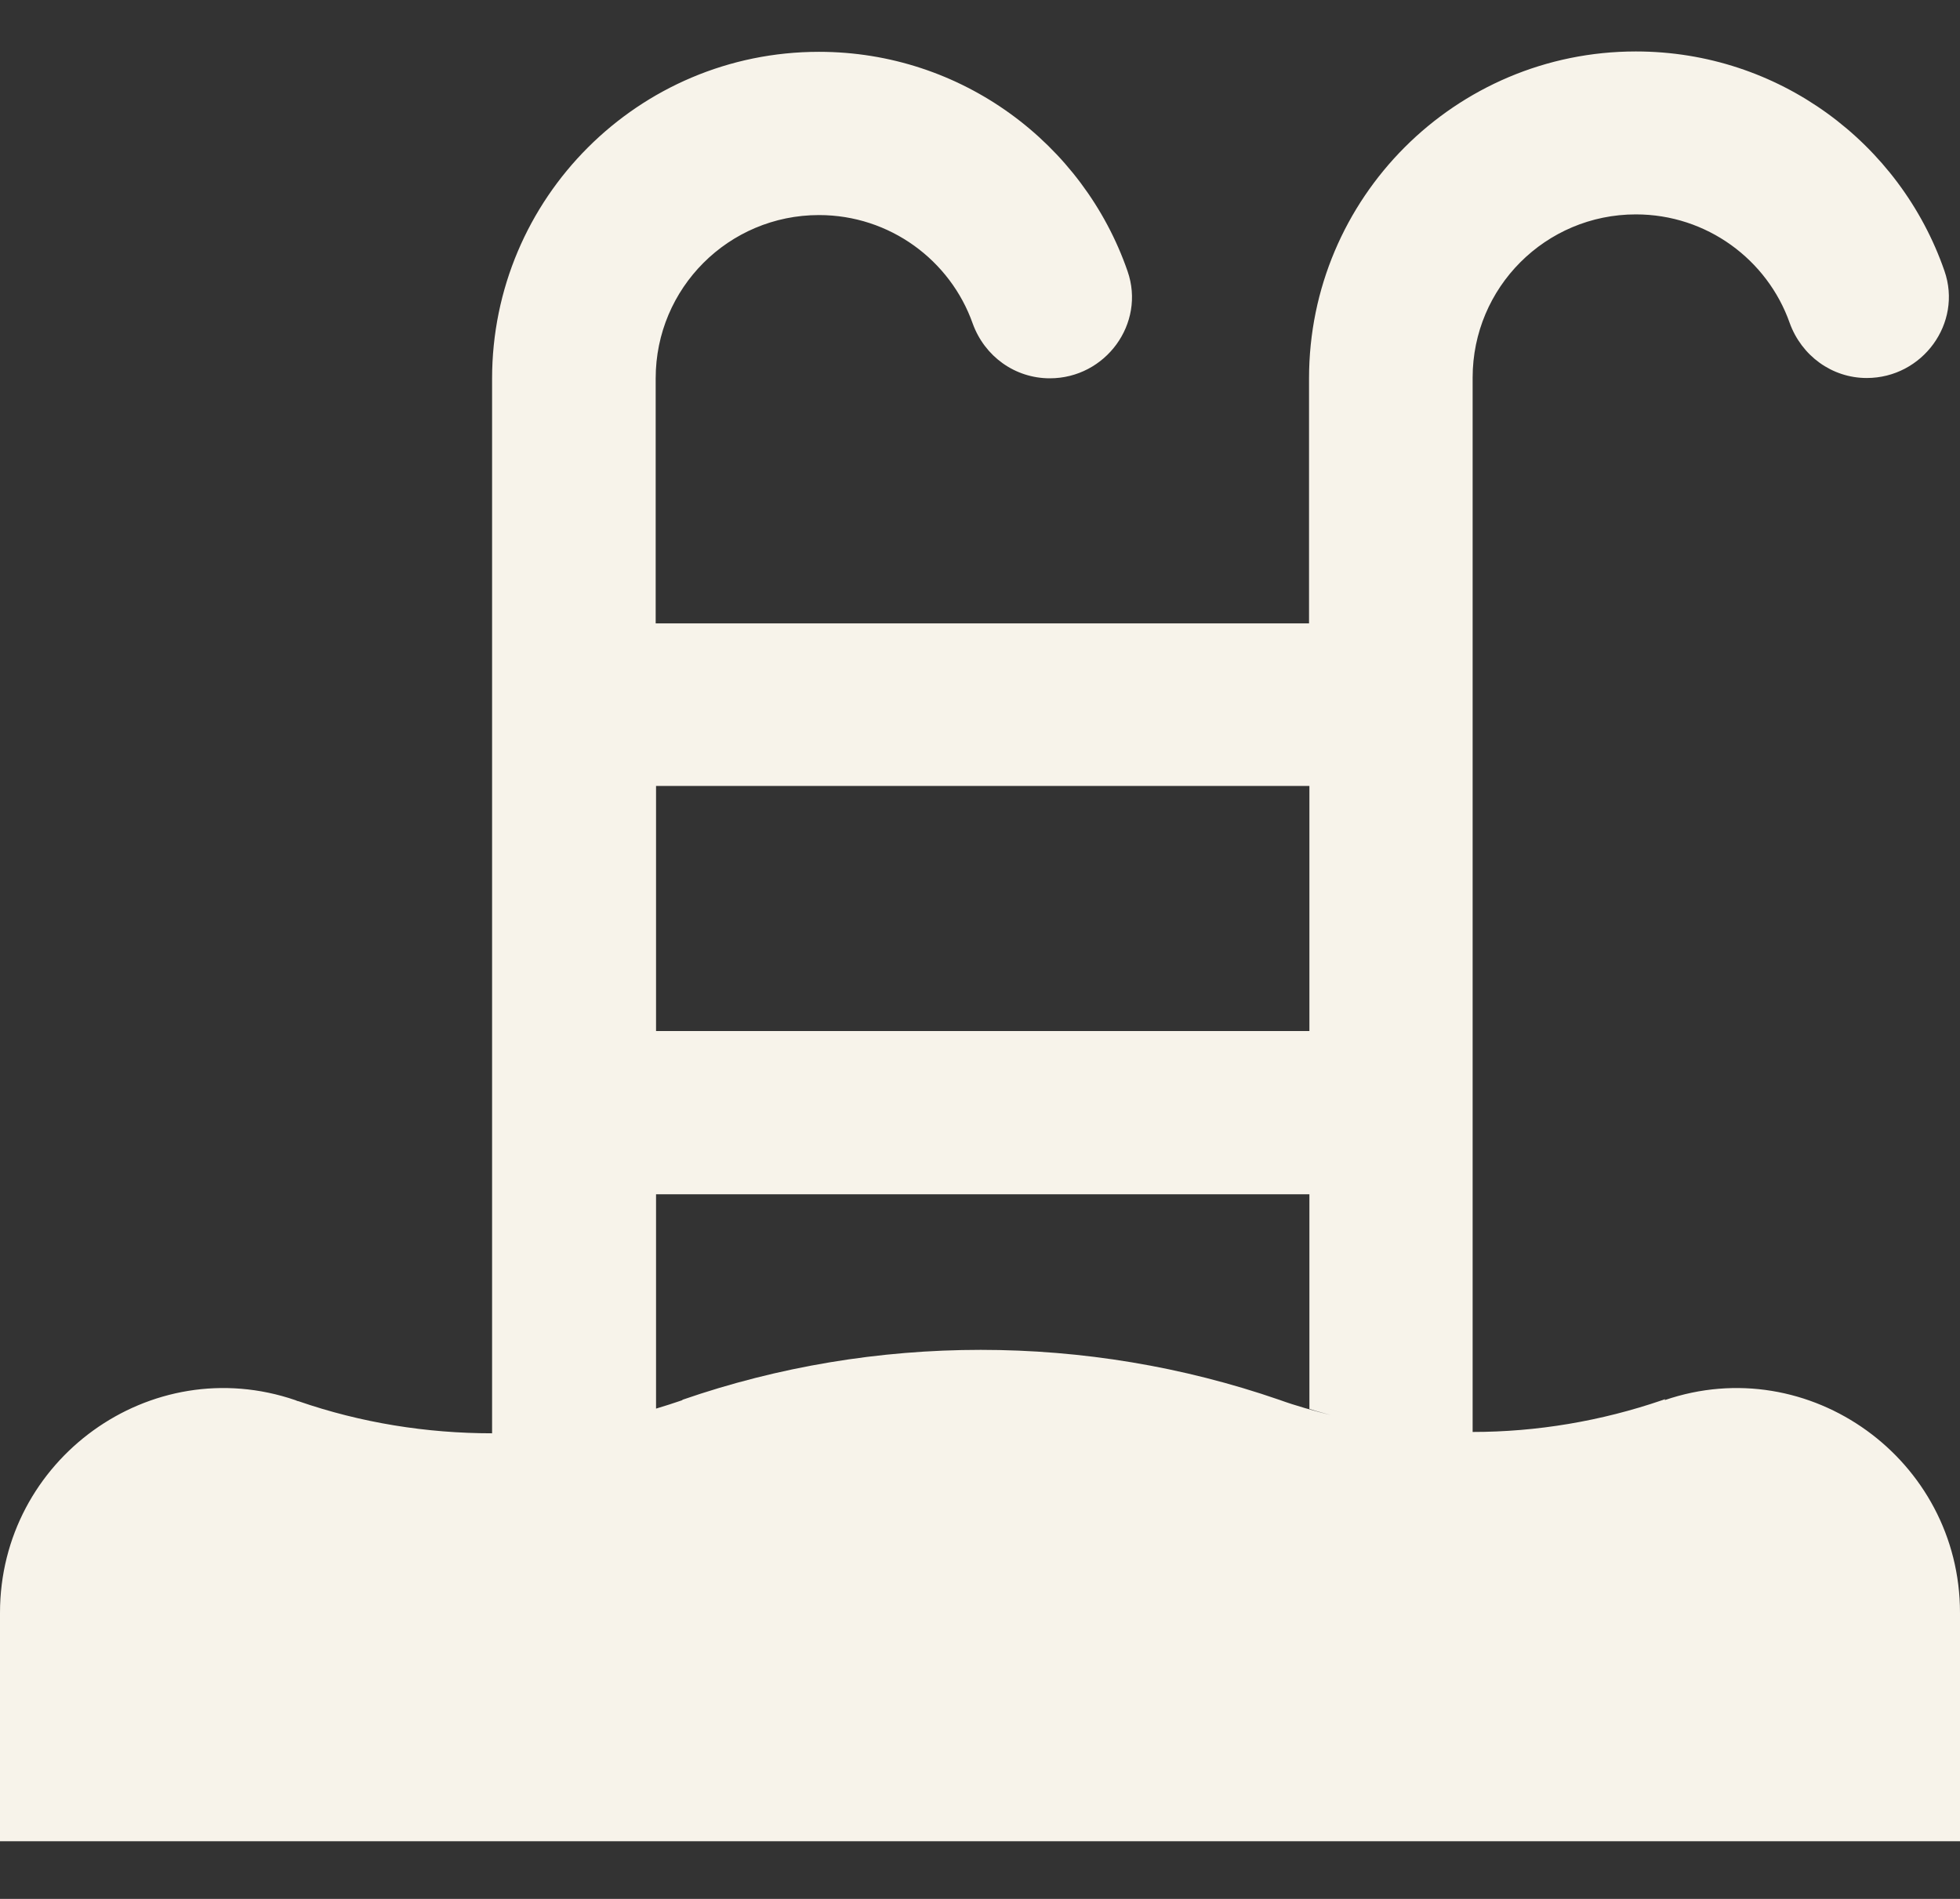 <svg width="32" height="31" viewBox="0 0 32 31" fill="none" xmlns="http://www.w3.org/2000/svg">
<rect x="0" y="0" width="32" height="31" fill="#333333" stroke="none"/>
<path d="M27.188 22.841C27.188 22.841 27.155 22.852 27.139 22.858C26.14 23.2 25.091 23.377 24.043 23.377V6.165C24.043 4.692 25.235 3.5 26.708 3.5C27.867 3.5 28.855 4.24 29.219 5.271C29.412 5.807 29.909 6.171 30.477 6.171C31.387 6.171 32.044 5.277 31.746 4.422C31.023 2.336 29.042 0.84 26.708 0.84C23.761 0.84 21.372 3.23 21.372 6.176V10.177H10.705V6.176C10.705 4.703 11.897 3.511 13.371 3.511C14.529 3.511 15.517 4.251 15.881 5.282C16.075 5.818 16.571 6.176 17.14 6.176C18.05 6.176 18.707 5.282 18.409 4.427C17.686 2.341 15.699 0.846 13.371 0.846C10.424 0.846 8.034 3.235 8.034 6.182V23.399C6.964 23.399 5.893 23.228 4.873 22.875C4.856 22.875 4.839 22.863 4.823 22.858C2.456 22.047 0 23.829 0 26.329V30.059H32V26.329C32 23.829 29.539 22.047 27.177 22.858L27.188 22.841ZM10.711 12.831H21.378V16.832H10.711V12.831ZM11.141 22.858C10.998 22.908 10.854 22.952 10.711 22.996V19.497H21.378V23.001C21.411 23.012 21.538 23.051 21.725 23.101C21.444 23.029 21.162 22.952 20.886 22.852C17.741 21.765 14.281 21.765 11.141 22.852V22.858Z" fill="#F7F3EA"/>
</svg>
